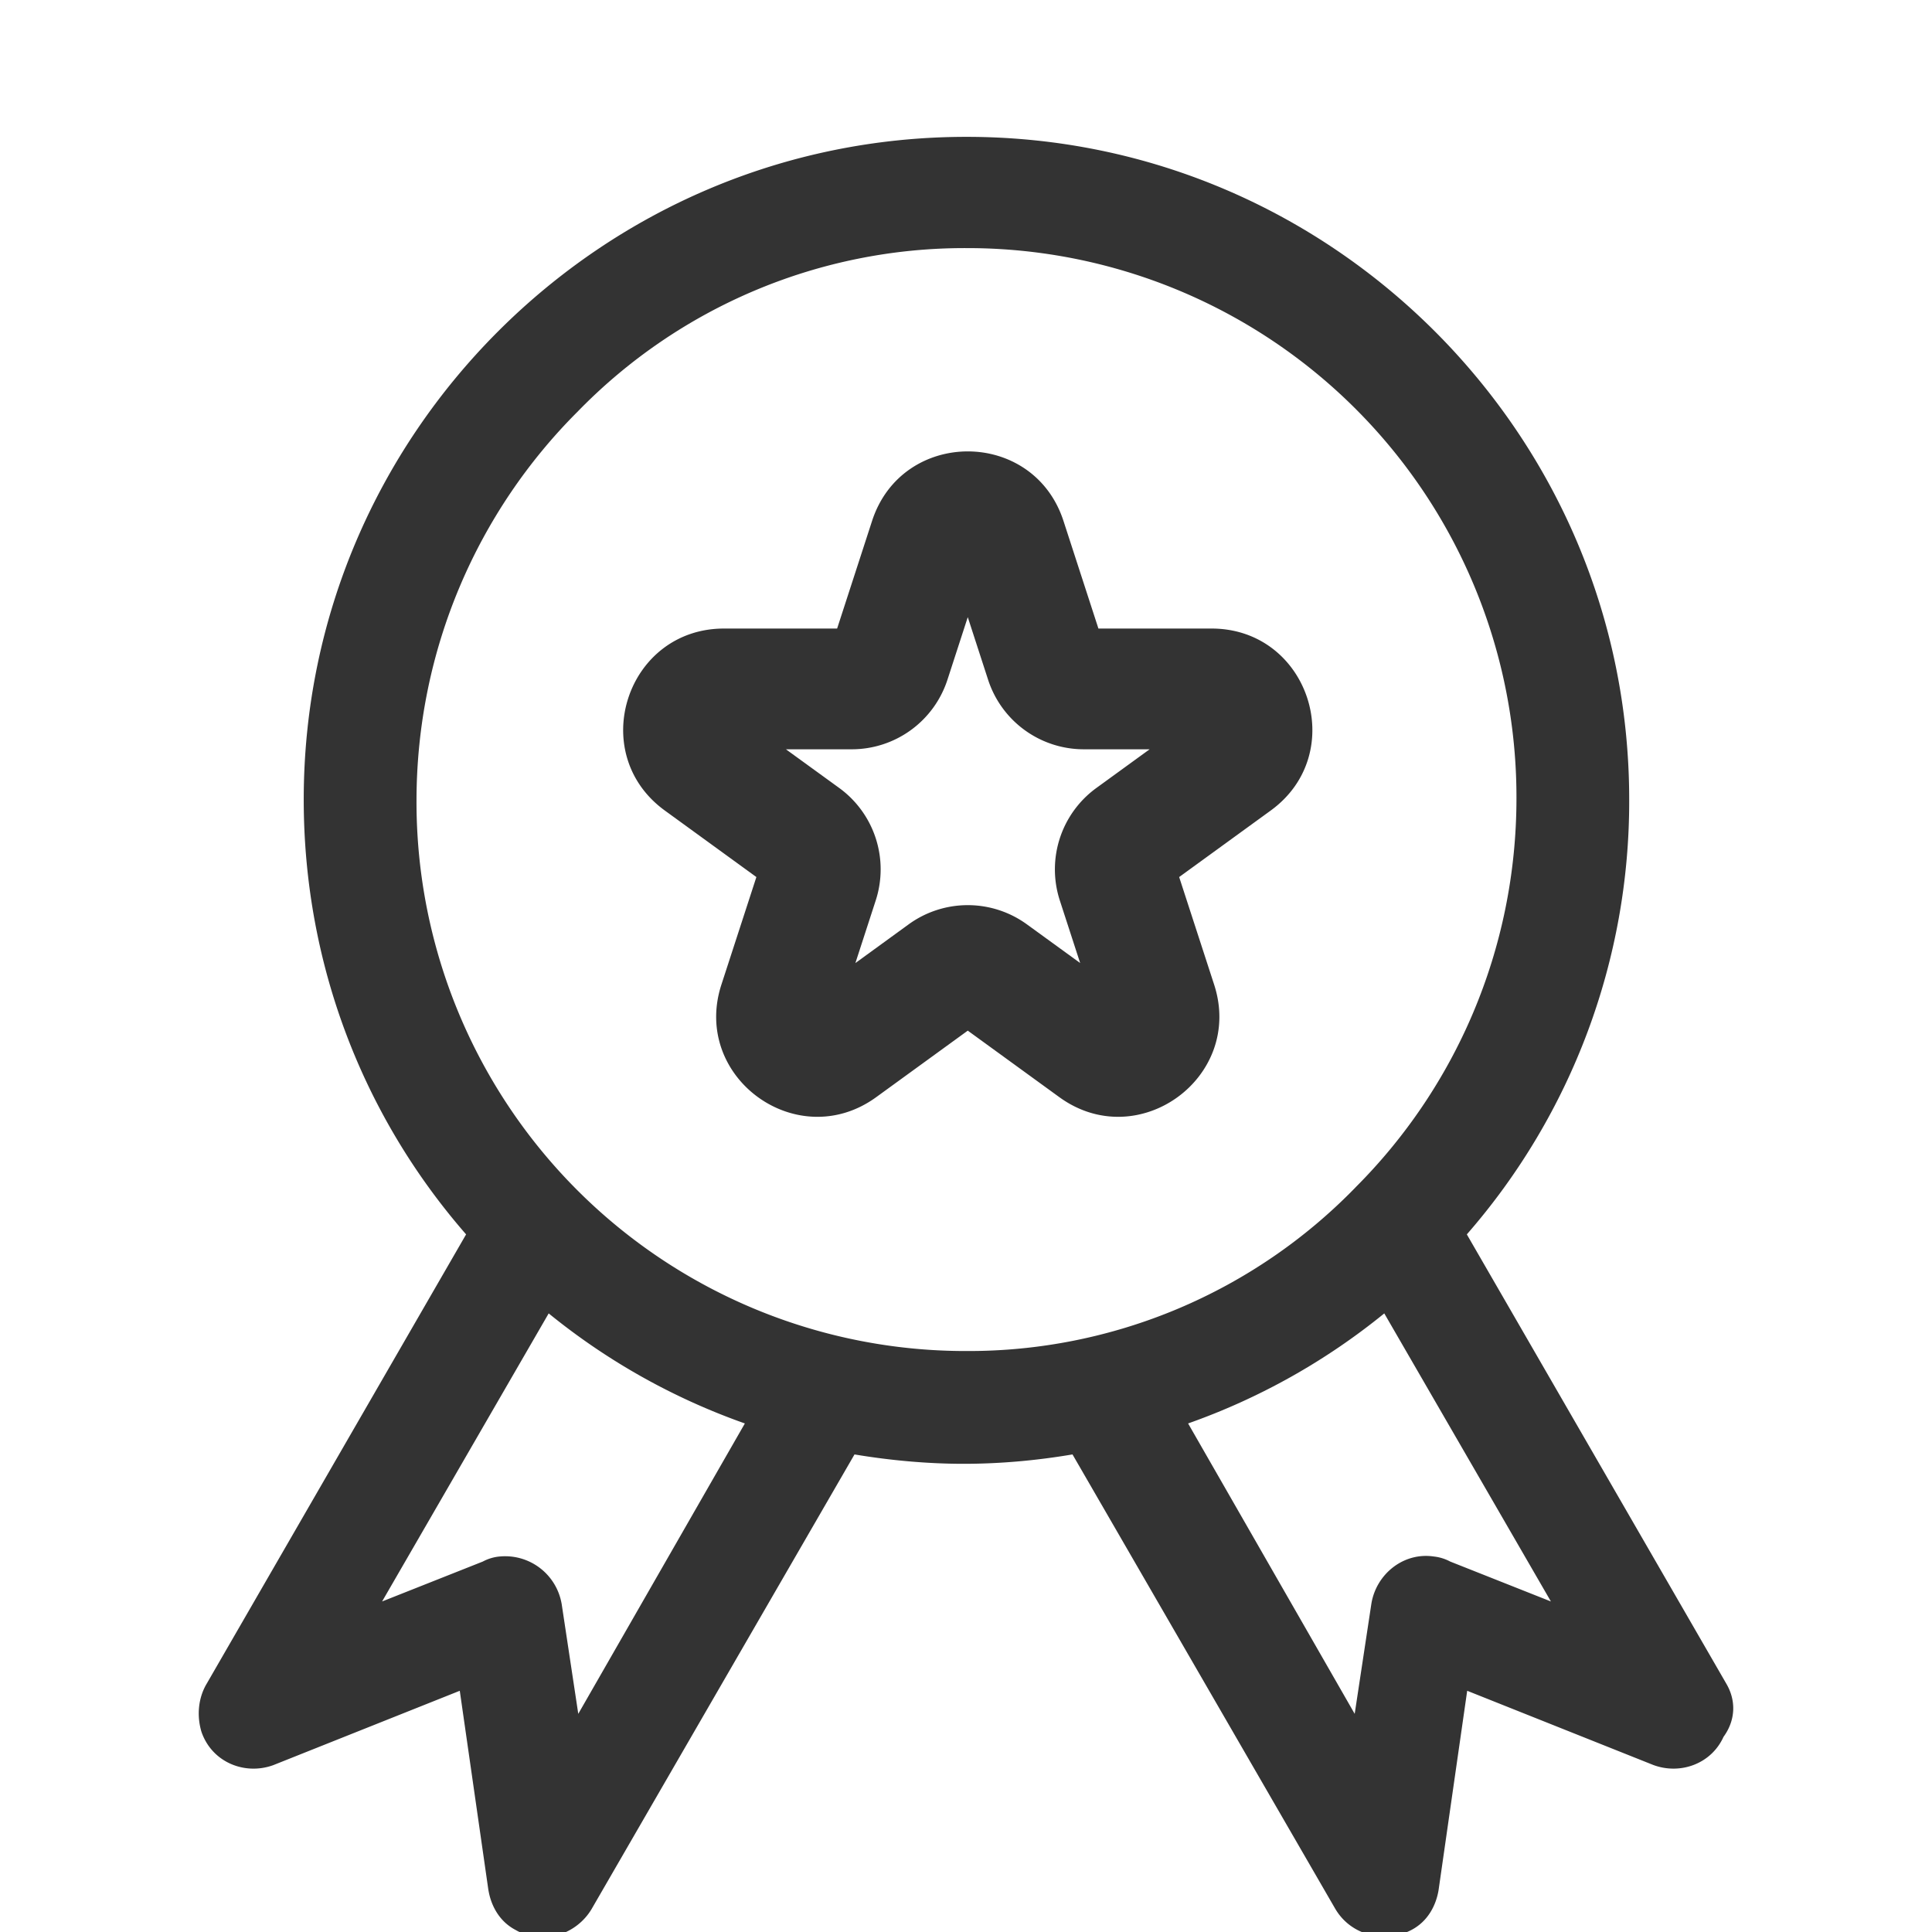 <svg width="48" height="48" viewBox="0 0 48 48" fill="none" xmlns="http://www.w3.org/2000/svg"><g clip-path="url(#b)" fill-rule="evenodd" clip-rule="evenodd" fill="#333"><path d="M6.796 43.852l4.627-1.845.71 4.944.003.014c.055.329.235.755.675.985.684.397 1.513.103 1.884-.515l6.535-11.3c.879.147 1.805.233 2.708.233.934 0 1.837-.086 2.708-.233l6.53 11.292.005.008c.4.667 1.237.84 1.863.526.455-.227.64-.662.696-.996l.712-4.958 4.627 1.845.009.003c.661.24 1.428-.03 1.733-.705.149-.203.23-.43.24-.665.01-.258-.07-.482-.17-.652l-6.448-11.165a16.352 16.352 0 0 0 4.034-10.803c0-4.561-1.856-8.66-4.83-11.634C32.671 5.257 28.573 3.4 24.011 3.4c-4.561 0-8.66 1.857-11.634 4.831-2.975 2.975-4.831 7.073-4.831 11.634 0 4.13 1.506 7.905 4.034 10.803L5.134 41.833c-.202.34-.25.771-.134 1.176l.006.02.007.02c.272.748 1.081 1.058 1.775.806l.008-.003zm7.155-4.02a1.424 1.424 0 0 0-1.515-1.163 1.089 1.089 0 0 0-.44.127l-2.503.992 4.139-7.157a16.325 16.325 0 0 0 4.874 2.734l-4.139 7.215-.414-2.74-.002-.008zm-3.603-19.93c0-3.782 1.534-7.207 3.996-9.668l.006-.006a13.402 13.402 0 0 1 9.662-4.064 13.641 13.641 0 0 1 13.664 13.664c0 3.783-1.534 7.207-3.995 9.668l-.006.007a13.402 13.402 0 0 1-9.663 4.063 13.641 13.641 0 0 1-13.664-13.664zM34.072 39.84l-.415 2.74-4.139-7.215a16.325 16.325 0 0 0 4.874-2.734l4.14 7.157-2.503-.992a1.115 1.115 0 0 0-.406-.125c-.751-.112-1.43.435-1.551 1.17z"/><path d="M21.666 12.943c.749-2.304 4.007-2.304 4.756 0l.868 2.673h2.81c2.422 0 3.43 3.099 1.47 4.522l-2.274 1.652.869 2.673c.748 2.303-1.888 4.219-3.847 2.795l-2.274-1.652-2.274 1.652c-1.96 1.424-4.595-.492-3.847-2.795l.869-2.673-2.274-1.652c-1.96-1.423-.953-4.522 1.47-4.522h2.81l.868-2.673zm2.378 2.39l-.505 1.555a2.5 2.5 0 0 1-2.378 1.728h-1.635l1.323.96a2.5 2.5 0 0 1 .908 2.796l-.505 1.555 1.322-.961a2.5 2.5 0 0 1 2.94 0l1.322.96-.505-1.554a2.5 2.5 0 0 1 .908-2.795l1.323-.961h-1.635a2.5 2.5 0 0 1-2.378-1.728l-.505-1.555z"/></g><defs><clipPath id="a"><path fill="#fff" d="M0 0h48v48H0z"/></clipPath><clipPath id="b"><path fill="#fff" d="M0 0h48v48H0z"/></clipPath></defs></svg>